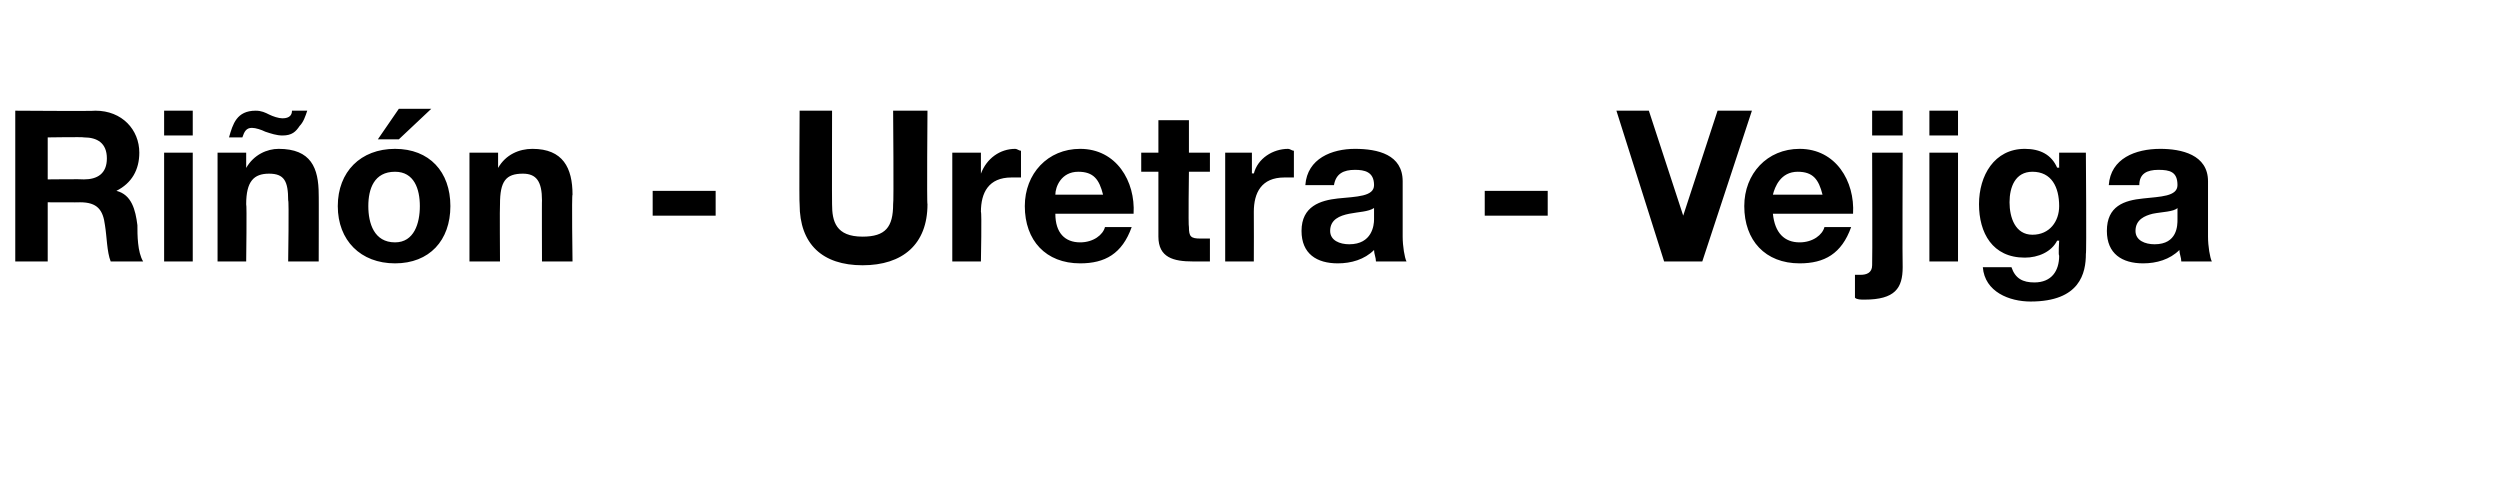 <?xml version="1.0" standalone="no"?><!DOCTYPE svg PUBLIC "-//W3C//DTD SVG 1.1//EN" "http://www.w3.org/Graphics/SVG/1.1/DTD/svg11.dtd"><svg xmlns="http://www.w3.org/2000/svg" version="1.1" width="131px" height="25.1px" viewBox="0 0 131 25.1">  <desc>Ri n - Uretra - Vejiga</desc>  <defs/>  <g id="Polygon17786">    <path d="M 0.8 5.8 C 0.8 5.8 4.99 5.83 5 5.8 C 6.4 5.8 7.3 6.8 7.3 8 C 7.3 8.9 6.9 9.6 6.1 10 C 6.1 10 6.1 10 6.1 10 C 6.9 10.2 7.1 11 7.2 11.8 C 7.2 12.3 7.2 13.2 7.5 13.7 C 7.5 13.7 5.8 13.7 5.8 13.7 C 5.6 13.2 5.6 12.4 5.5 11.8 C 5.4 11 5.1 10.6 4.2 10.6 C 4.21 10.61 2.5 10.6 2.5 10.6 L 2.5 13.7 L 0.8 13.7 L 0.8 5.8 Z M 2.5 9.4 C 2.5 9.4 4.38 9.38 4.4 9.4 C 5.1 9.4 5.6 9.1 5.6 8.3 C 5.6 7.5 5.1 7.2 4.4 7.2 C 4.38 7.17 2.5 7.2 2.5 7.2 L 2.5 9.4 Z M 8.6 8 L 10.1 8 L 10.1 13.7 L 8.6 13.7 L 8.6 8 Z M 10.1 7.1 L 8.6 7.1 L 8.6 5.8 L 10.1 5.8 L 10.1 7.1 Z M 11.4 8 L 12.9 8 L 12.9 8.8 C 12.9 8.8 12.89 8.79 12.9 8.8 C 13.3 8.1 14 7.8 14.6 7.8 C 16.3 7.8 16.7 8.8 16.7 10.2 C 16.71 10.18 16.7 13.7 16.7 13.7 L 15.1 13.7 C 15.1 13.7 15.15 10.47 15.1 10.5 C 15.1 9.5 14.9 9.1 14.1 9.1 C 13.3 9.1 12.9 9.5 12.9 10.7 C 12.94 10.7 12.9 13.7 12.9 13.7 L 11.4 13.7 L 11.4 8 Z M 16.1 5.8 C 16 6.1 15.9 6.4 15.7 6.6 C 15.5 6.9 15.3 7.1 14.8 7.1 C 14.5 7.1 14.2 7 13.9 6.9 C 13.7 6.8 13.4 6.7 13.2 6.7 C 12.9 6.7 12.8 6.9 12.7 7.2 C 12.7 7.2 12 7.2 12 7.2 C 12.2 6.5 12.4 5.8 13.4 5.8 C 13.7 5.8 13.9 5.9 14.1 6 C 14.3 6.1 14.6 6.2 14.8 6.2 C 15.2 6.2 15.3 6 15.3 5.8 C 15.3 5.8 16.1 5.8 16.1 5.8 Z M 20.7 7.8 C 22.5 7.8 23.6 9 23.6 10.8 C 23.6 12.6 22.5 13.8 20.7 13.8 C 18.9 13.8 17.7 12.6 17.7 10.8 C 17.7 9 18.9 7.8 20.7 7.8 Z M 20.7 12.7 C 21.7 12.7 22 11.7 22 10.8 C 22 9.9 21.7 9 20.7 9 C 19.6 9 19.3 9.9 19.3 10.8 C 19.3 11.7 19.6 12.7 20.7 12.7 Z M 20.9 7.3 L 19.8 7.3 L 20.9 5.7 L 22.6 5.7 L 20.9 7.3 Z M 24.6 8 L 26.1 8 L 26.1 8.8 C 26.1 8.8 26.13 8.79 26.1 8.8 C 26.5 8.1 27.2 7.8 27.9 7.8 C 29.5 7.8 30 8.8 30 10.2 C 29.95 10.18 30 13.7 30 13.7 L 28.4 13.7 C 28.4 13.7 28.39 10.47 28.4 10.5 C 28.4 9.5 28.1 9.1 27.4 9.1 C 26.5 9.1 26.2 9.5 26.2 10.7 C 26.18 10.7 26.2 13.7 26.2 13.7 L 24.6 13.7 L 24.6 8 Z M 34.2 10 L 37.5 10 L 37.5 11.3 L 34.2 11.3 L 34.2 10 Z M 48.6 10.7 C 48.6 12.8 47.3 13.9 45.2 13.9 C 43.1 13.9 41.9 12.8 41.9 10.7 C 41.87 10.71 41.9 5.8 41.9 5.8 L 43.6 5.8 C 43.6 5.8 43.59 10.71 43.6 10.7 C 43.6 11.6 43.8 12.4 45.2 12.4 C 46.4 12.4 46.8 11.9 46.8 10.7 C 46.84 10.71 46.8 5.8 46.8 5.8 L 48.6 5.8 C 48.6 5.8 48.56 10.71 48.6 10.7 Z M 49.9 8 L 51.4 8 L 51.4 9.1 C 51.4 9.1 51.39 9.05 51.4 9.1 C 51.7 8.3 52.4 7.8 53.2 7.8 C 53.3 7.8 53.4 7.9 53.5 7.9 C 53.5 7.9 53.5 9.3 53.5 9.3 C 53.4 9.3 53.2 9.3 53 9.3 C 51.8 9.3 51.4 10.1 51.4 11.1 C 51.45 11.12 51.4 13.7 51.4 13.7 L 49.9 13.7 L 49.9 8 Z M 55.3 11.2 C 55.3 12.2 55.8 12.7 56.6 12.7 C 57.3 12.7 57.8 12.3 57.9 11.9 C 57.9 11.9 59.3 11.9 59.3 11.9 C 58.8 13.3 57.9 13.8 56.6 13.8 C 54.8 13.8 53.7 12.6 53.7 10.8 C 53.7 9.1 54.9 7.8 56.6 7.8 C 58.5 7.8 59.5 9.5 59.4 11.2 C 59.4 11.2 55.3 11.2 55.3 11.2 Z M 57.8 10.2 C 57.6 9.4 57.3 9 56.5 9 C 55.6 9 55.3 9.8 55.3 10.2 C 55.3 10.2 57.8 10.2 57.8 10.2 Z M 62.3 8 L 63.4 8 L 63.4 9 L 62.3 9 C 62.3 9 62.26 11.86 62.3 11.9 C 62.3 12.4 62.4 12.5 62.9 12.5 C 63.1 12.5 63.2 12.5 63.4 12.5 C 63.4 12.5 63.4 13.7 63.4 13.7 C 63.1 13.7 62.8 13.7 62.5 13.7 C 61.5 13.7 60.7 13.5 60.7 12.4 C 60.7 12.4 60.7 9 60.7 9 L 59.8 9 L 59.8 8 L 60.7 8 L 60.7 6.3 L 62.3 6.3 L 62.3 8 Z M 64.2 8 L 65.6 8 L 65.6 9.1 C 65.6 9.1 65.66 9.05 65.7 9.1 C 65.9 8.3 66.7 7.8 67.5 7.8 C 67.6 7.8 67.7 7.9 67.8 7.9 C 67.8 7.9 67.8 9.3 67.8 9.3 C 67.7 9.3 67.4 9.3 67.3 9.3 C 66.1 9.3 65.7 10.1 65.7 11.1 C 65.71 11.12 65.7 13.7 65.7 13.7 L 64.2 13.7 L 64.2 8 Z M 72 10.9 C 71.7 11.1 71.2 11.1 70.7 11.2 C 70.2 11.3 69.7 11.5 69.7 12.1 C 69.7 12.6 70.2 12.8 70.7 12.8 C 71.9 12.8 72 11.8 72 11.5 C 72 11.5 72 10.9 72 10.9 Z M 68.4 9.7 C 68.5 8.3 69.8 7.8 71 7.8 C 72.2 7.8 73.5 8.1 73.5 9.5 C 73.5 9.5 73.5 12.4 73.5 12.4 C 73.5 12.9 73.6 13.5 73.7 13.7 C 73.7 13.7 72.1 13.7 72.1 13.7 C 72.1 13.5 72 13.3 72 13.1 C 71.5 13.6 70.8 13.8 70.1 13.8 C 69 13.8 68.2 13.3 68.2 12.1 C 68.2 10.8 69.2 10.5 70.1 10.4 C 71.1 10.3 72 10.3 72 9.7 C 72 9 71.5 8.9 71 8.9 C 70.4 8.9 70 9.1 69.9 9.7 C 69.9 9.7 68.4 9.7 68.4 9.7 Z M 77.8 10 L 81.1 10 L 81.1 11.3 L 77.8 11.3 L 77.8 10 Z M 89.2 13.7 L 87.2 13.7 L 84.7 5.8 L 86.4 5.8 L 88.2 11.3 L 88.2 11.3 L 90 5.8 L 91.8 5.8 L 89.2 13.7 Z M 92.9 11.2 C 93 12.2 93.5 12.7 94.3 12.7 C 95 12.7 95.5 12.3 95.6 11.9 C 95.6 11.9 97 11.9 97 11.9 C 96.5 13.3 95.6 13.8 94.3 13.8 C 92.5 13.8 91.4 12.6 91.4 10.8 C 91.4 9.1 92.6 7.8 94.3 7.8 C 96.2 7.8 97.2 9.5 97.1 11.2 C 97.1 11.2 92.9 11.2 92.9 11.2 Z M 95.5 10.2 C 95.3 9.4 95 9 94.2 9 C 93.3 9 93 9.8 92.9 10.2 C 92.9 10.2 95.5 10.2 95.5 10.2 Z M 97.2 14.4 C 97.3 14.4 97.4 14.4 97.5 14.4 C 97.8 14.4 98.1 14.3 98.1 13.9 C 98.12 13.89 98.1 8 98.1 8 L 99.7 8 C 99.7 8 99.68 13.97 99.7 14 C 99.7 15.1 99.3 15.7 97.7 15.7 C 97.5 15.7 97.3 15.7 97.2 15.6 C 97.2 15.6 97.2 14.4 97.2 14.4 Z M 99.7 7.1 L 98.1 7.1 L 98.1 5.8 L 99.7 5.8 L 99.7 7.1 Z M 101.1 8 L 102.6 8 L 102.6 13.7 L 101.1 13.7 L 101.1 8 Z M 102.6 7.1 L 101.1 7.1 L 101.1 5.8 L 102.6 5.8 L 102.6 7.1 Z M 109.3 13.3 C 109.3 14.3 109 15.8 106.4 15.8 C 105.3 15.8 104 15.3 103.9 14 C 103.9 14 105.4 14 105.4 14 C 105.6 14.6 106 14.8 106.6 14.8 C 107.5 14.8 107.9 14.2 107.9 13.4 C 107.85 13.38 107.9 12.6 107.9 12.6 C 107.9 12.6 107.83 12.64 107.8 12.6 C 107.5 13.2 106.8 13.5 106.1 13.5 C 104.4 13.5 103.7 12.2 103.7 10.7 C 103.7 9.2 104.5 7.8 106.1 7.8 C 106.9 7.8 107.5 8.1 107.8 8.8 C 107.83 8.75 107.9 8.8 107.9 8.8 L 107.9 8 L 109.3 8 C 109.3 8 109.34 13.32 109.3 13.3 Z M 107.9 10.8 C 107.9 9.8 107.5 9 106.5 9 C 105.6 9 105.3 9.8 105.3 10.6 C 105.3 11.4 105.6 12.3 106.5 12.3 C 107.4 12.3 107.9 11.6 107.9 10.8 Z M 114.1 10.9 C 113.9 11.1 113.3 11.1 112.8 11.2 C 112.4 11.3 111.9 11.5 111.9 12.1 C 111.9 12.6 112.4 12.8 112.9 12.8 C 114.1 12.8 114.1 11.8 114.1 11.5 C 114.1 11.5 114.1 10.9 114.1 10.9 Z M 110.5 9.7 C 110.6 8.3 111.9 7.8 113.2 7.8 C 114.3 7.8 115.7 8.1 115.7 9.5 C 115.7 9.5 115.7 12.4 115.7 12.4 C 115.7 12.9 115.8 13.5 115.9 13.7 C 115.9 13.7 114.3 13.7 114.3 13.7 C 114.3 13.5 114.2 13.3 114.2 13.1 C 113.7 13.6 113 13.8 112.3 13.8 C 111.2 13.8 110.4 13.3 110.4 12.1 C 110.4 10.8 111.3 10.5 112.3 10.4 C 113.2 10.3 114.1 10.3 114.1 9.7 C 114.1 9 113.7 8.9 113.1 8.9 C 112.5 8.9 112.1 9.1 112.1 9.7 C 112.1 9.7 110.5 9.7 110.5 9.7 Z " stroke="none" fill="#000"/>  </g></svg>